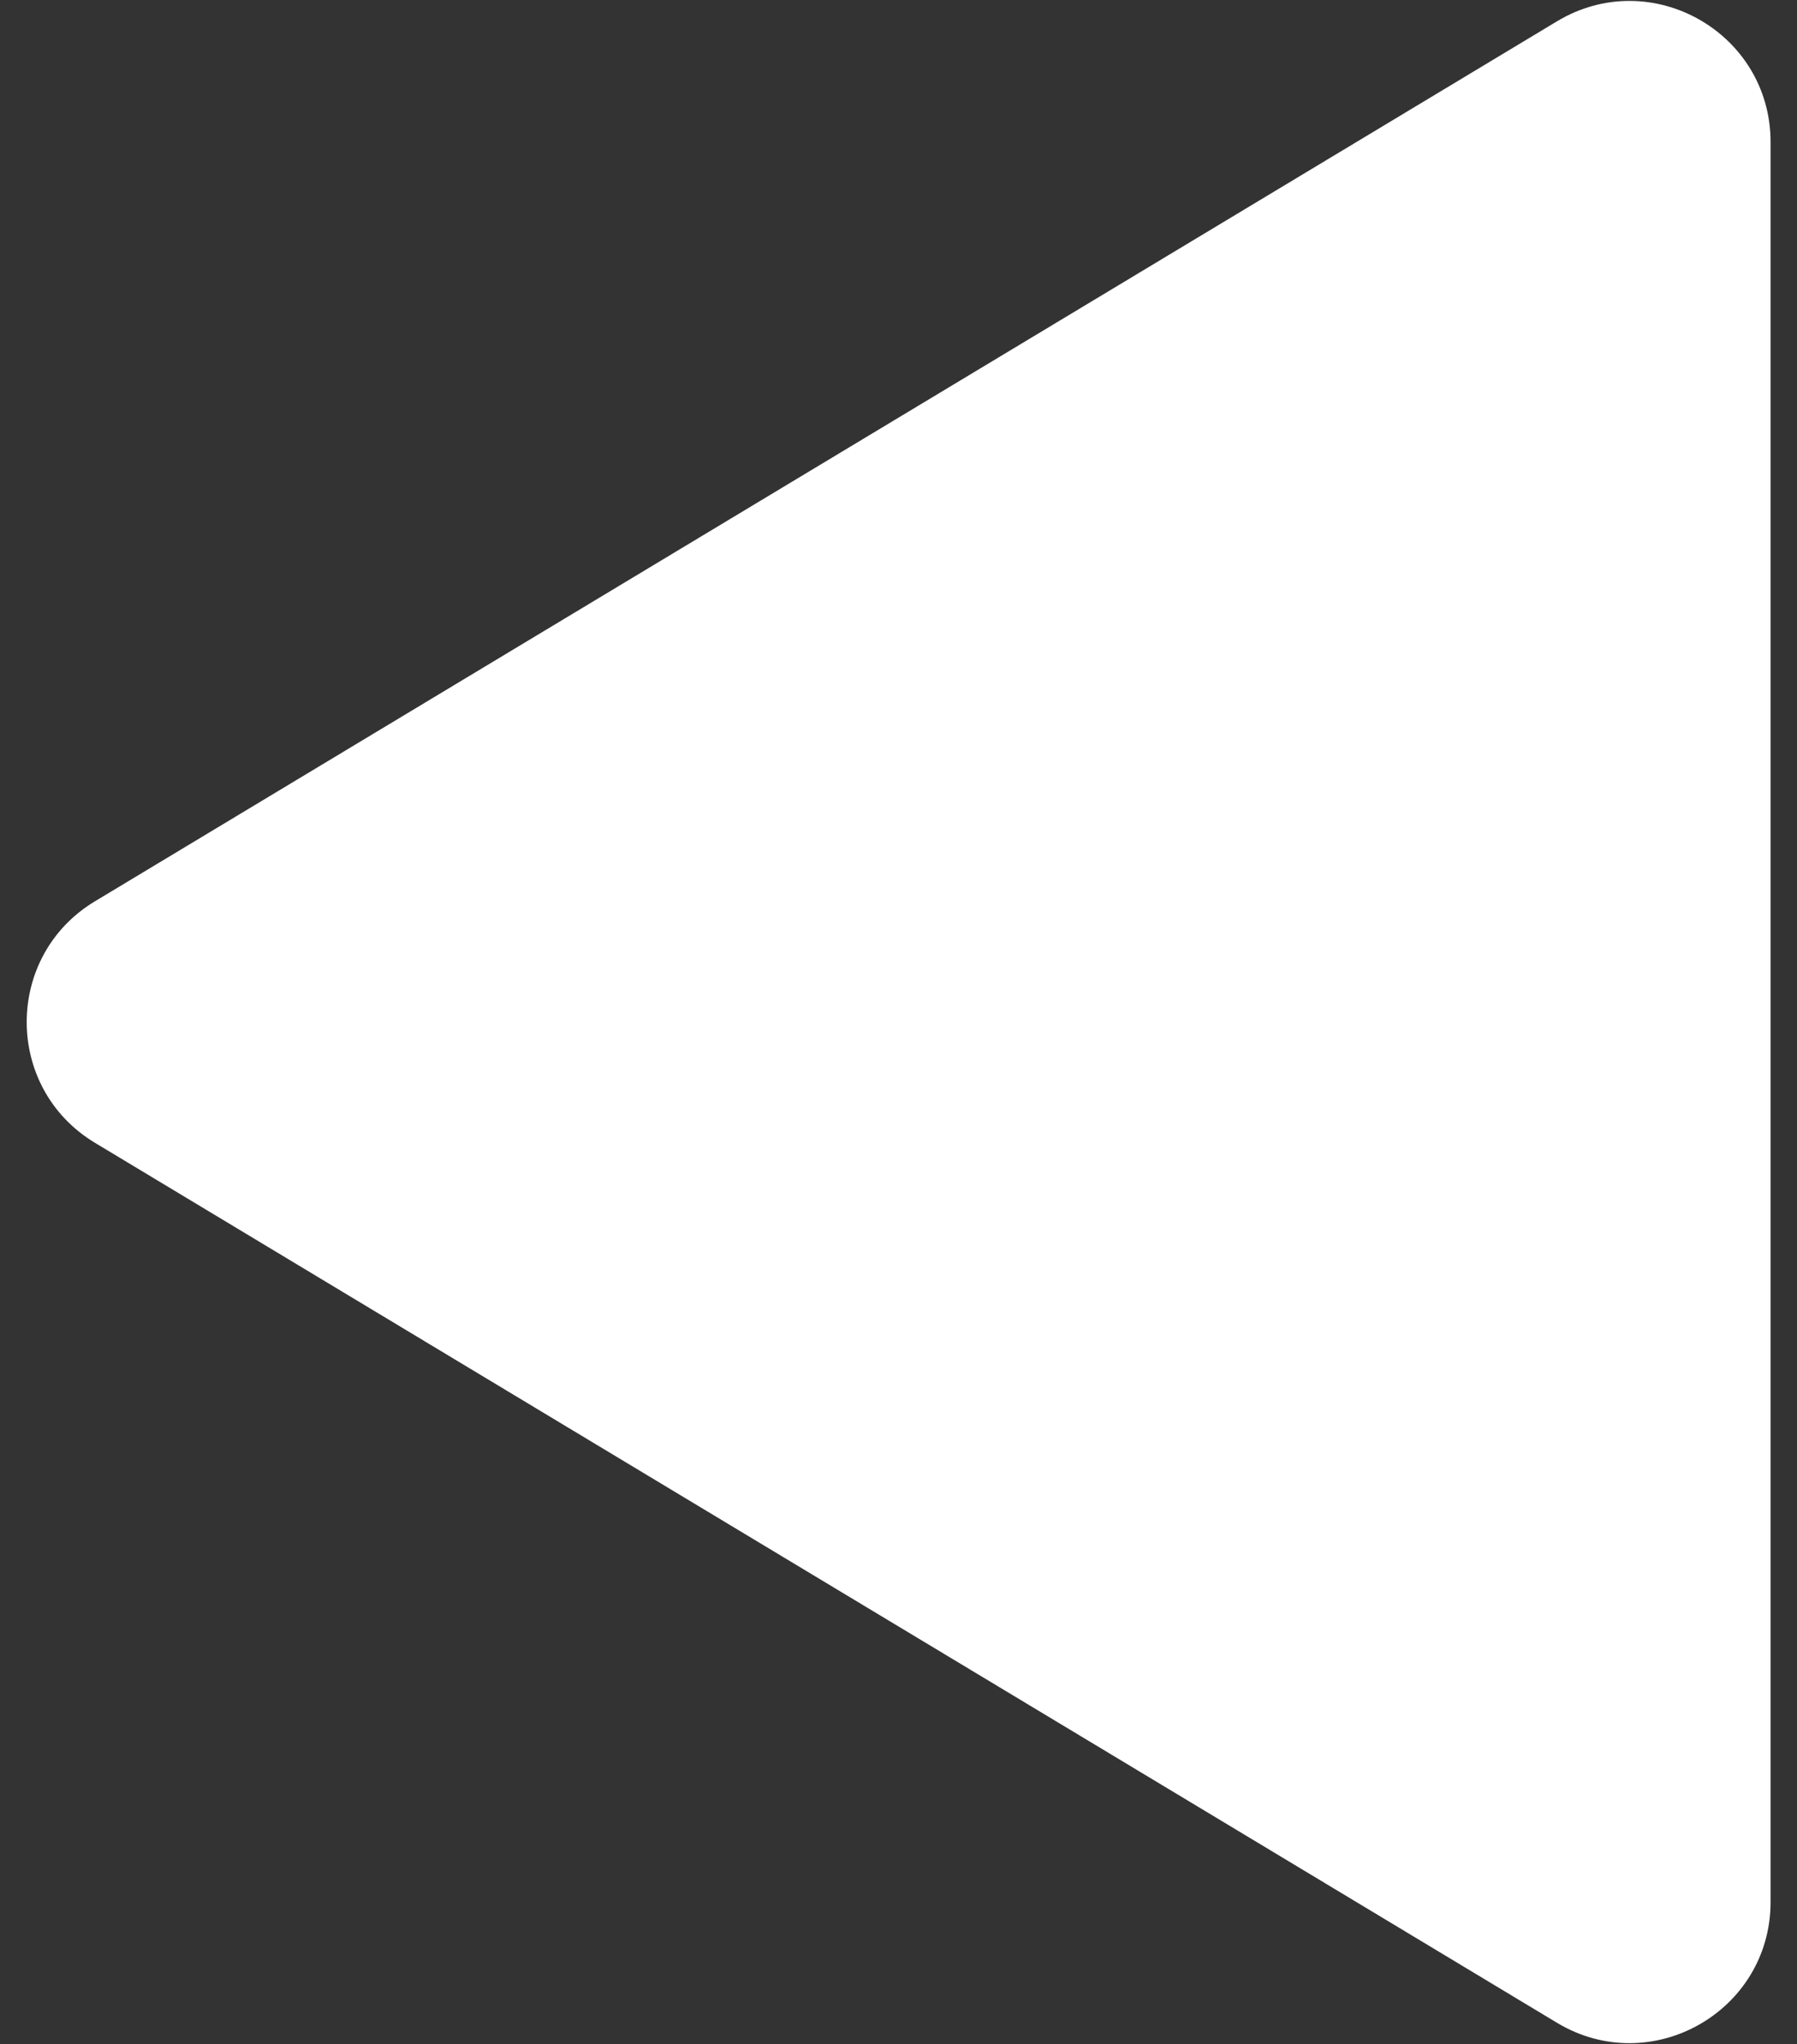 <?xml version="1.0" encoding="UTF-8"?> <svg xmlns="http://www.w3.org/2000/svg" width="51" height="58" viewBox="0 0 51 58" fill="none"><rect x="0" y="0" width="51" height="58" fill="#333333" stroke="none"/> <path d="M2.696 32.427C0.112 30.873 0.112 27.127 2.696 25.573L44.188 0.605C46.854 -0.999 50.25 0.921 50.25 4.032L50.25 53.968C50.25 57.079 46.854 58.999 44.188 57.395L2.696 32.427Z" fill="white"></path> </svg> 